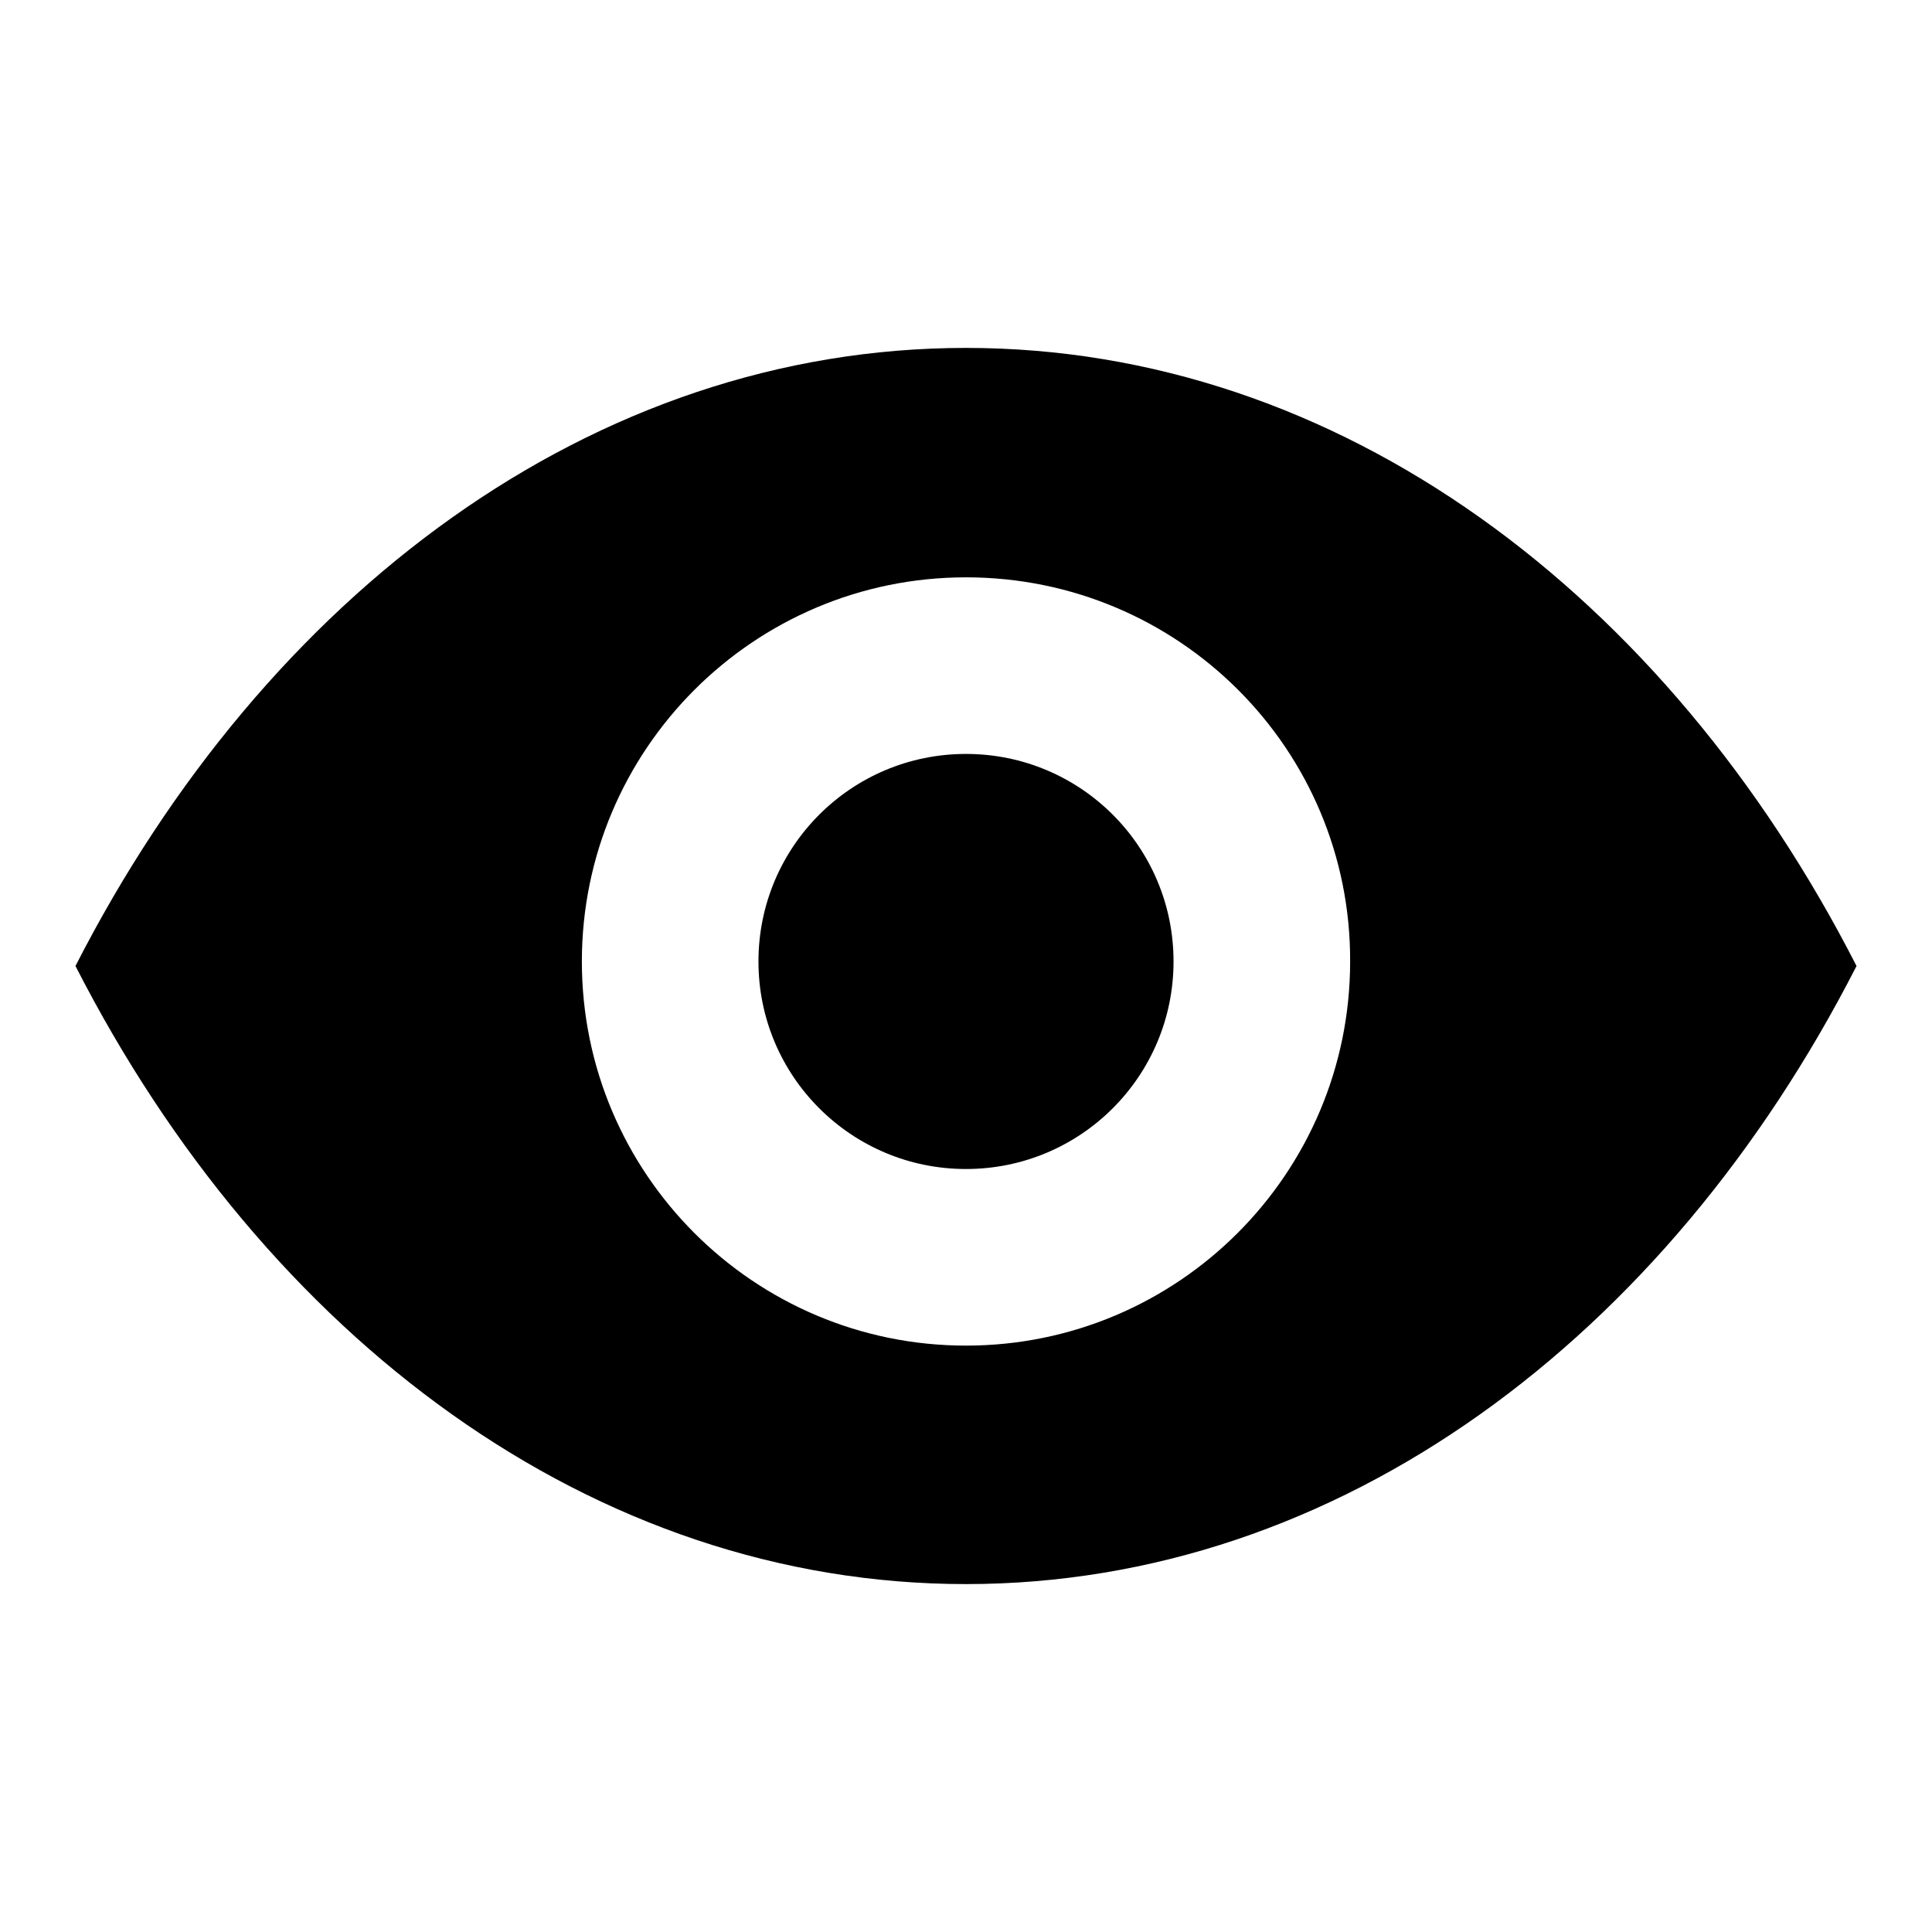 <?xml version="1.0" encoding="utf-8"?>
<!-- Svg Vector Icons : http://www.onlinewebfonts.com/icon -->
<!DOCTYPE svg PUBLIC "-//W3C//DTD SVG 1.1//EN" "http://www.w3.org/Graphics/SVG/1.1/DTD/svg11.dtd">
<svg version="1.1" xmlns="http://www.w3.org/2000/svg" xmlns:xlink="http://www.w3.org/1999/xlink" x="0px" y="0px" viewBox="0 0 256 256" enable-background="new 0 0 256 256" xml:space="preserve">
<g><g><path fill="#000000" d="M128,209.9c-49.4,0-92.8-32.6-118-81.9c25.2-49.3,68.6-81.9,118-81.9c49.4,0,92.8,32.6,118,81.9C220.8,177.3,177.4,209.9,128,209.9z M128,76.5c-28.1,0-50.9,22.8-50.9,50.9c0,28.1,22.8,50.9,50.9,50.9s50.9-22.8,50.9-50.9C179,99.3,156.2,76.5,128,76.5z M128,154.9c-15.2,0-27.5-12.3-27.5-27.5s12.3-27.5,27.5-27.5c15.2,0,27.5,12.3,27.5,27.5S143.2,154.9,128,154.9z"/></g></g>
</svg>